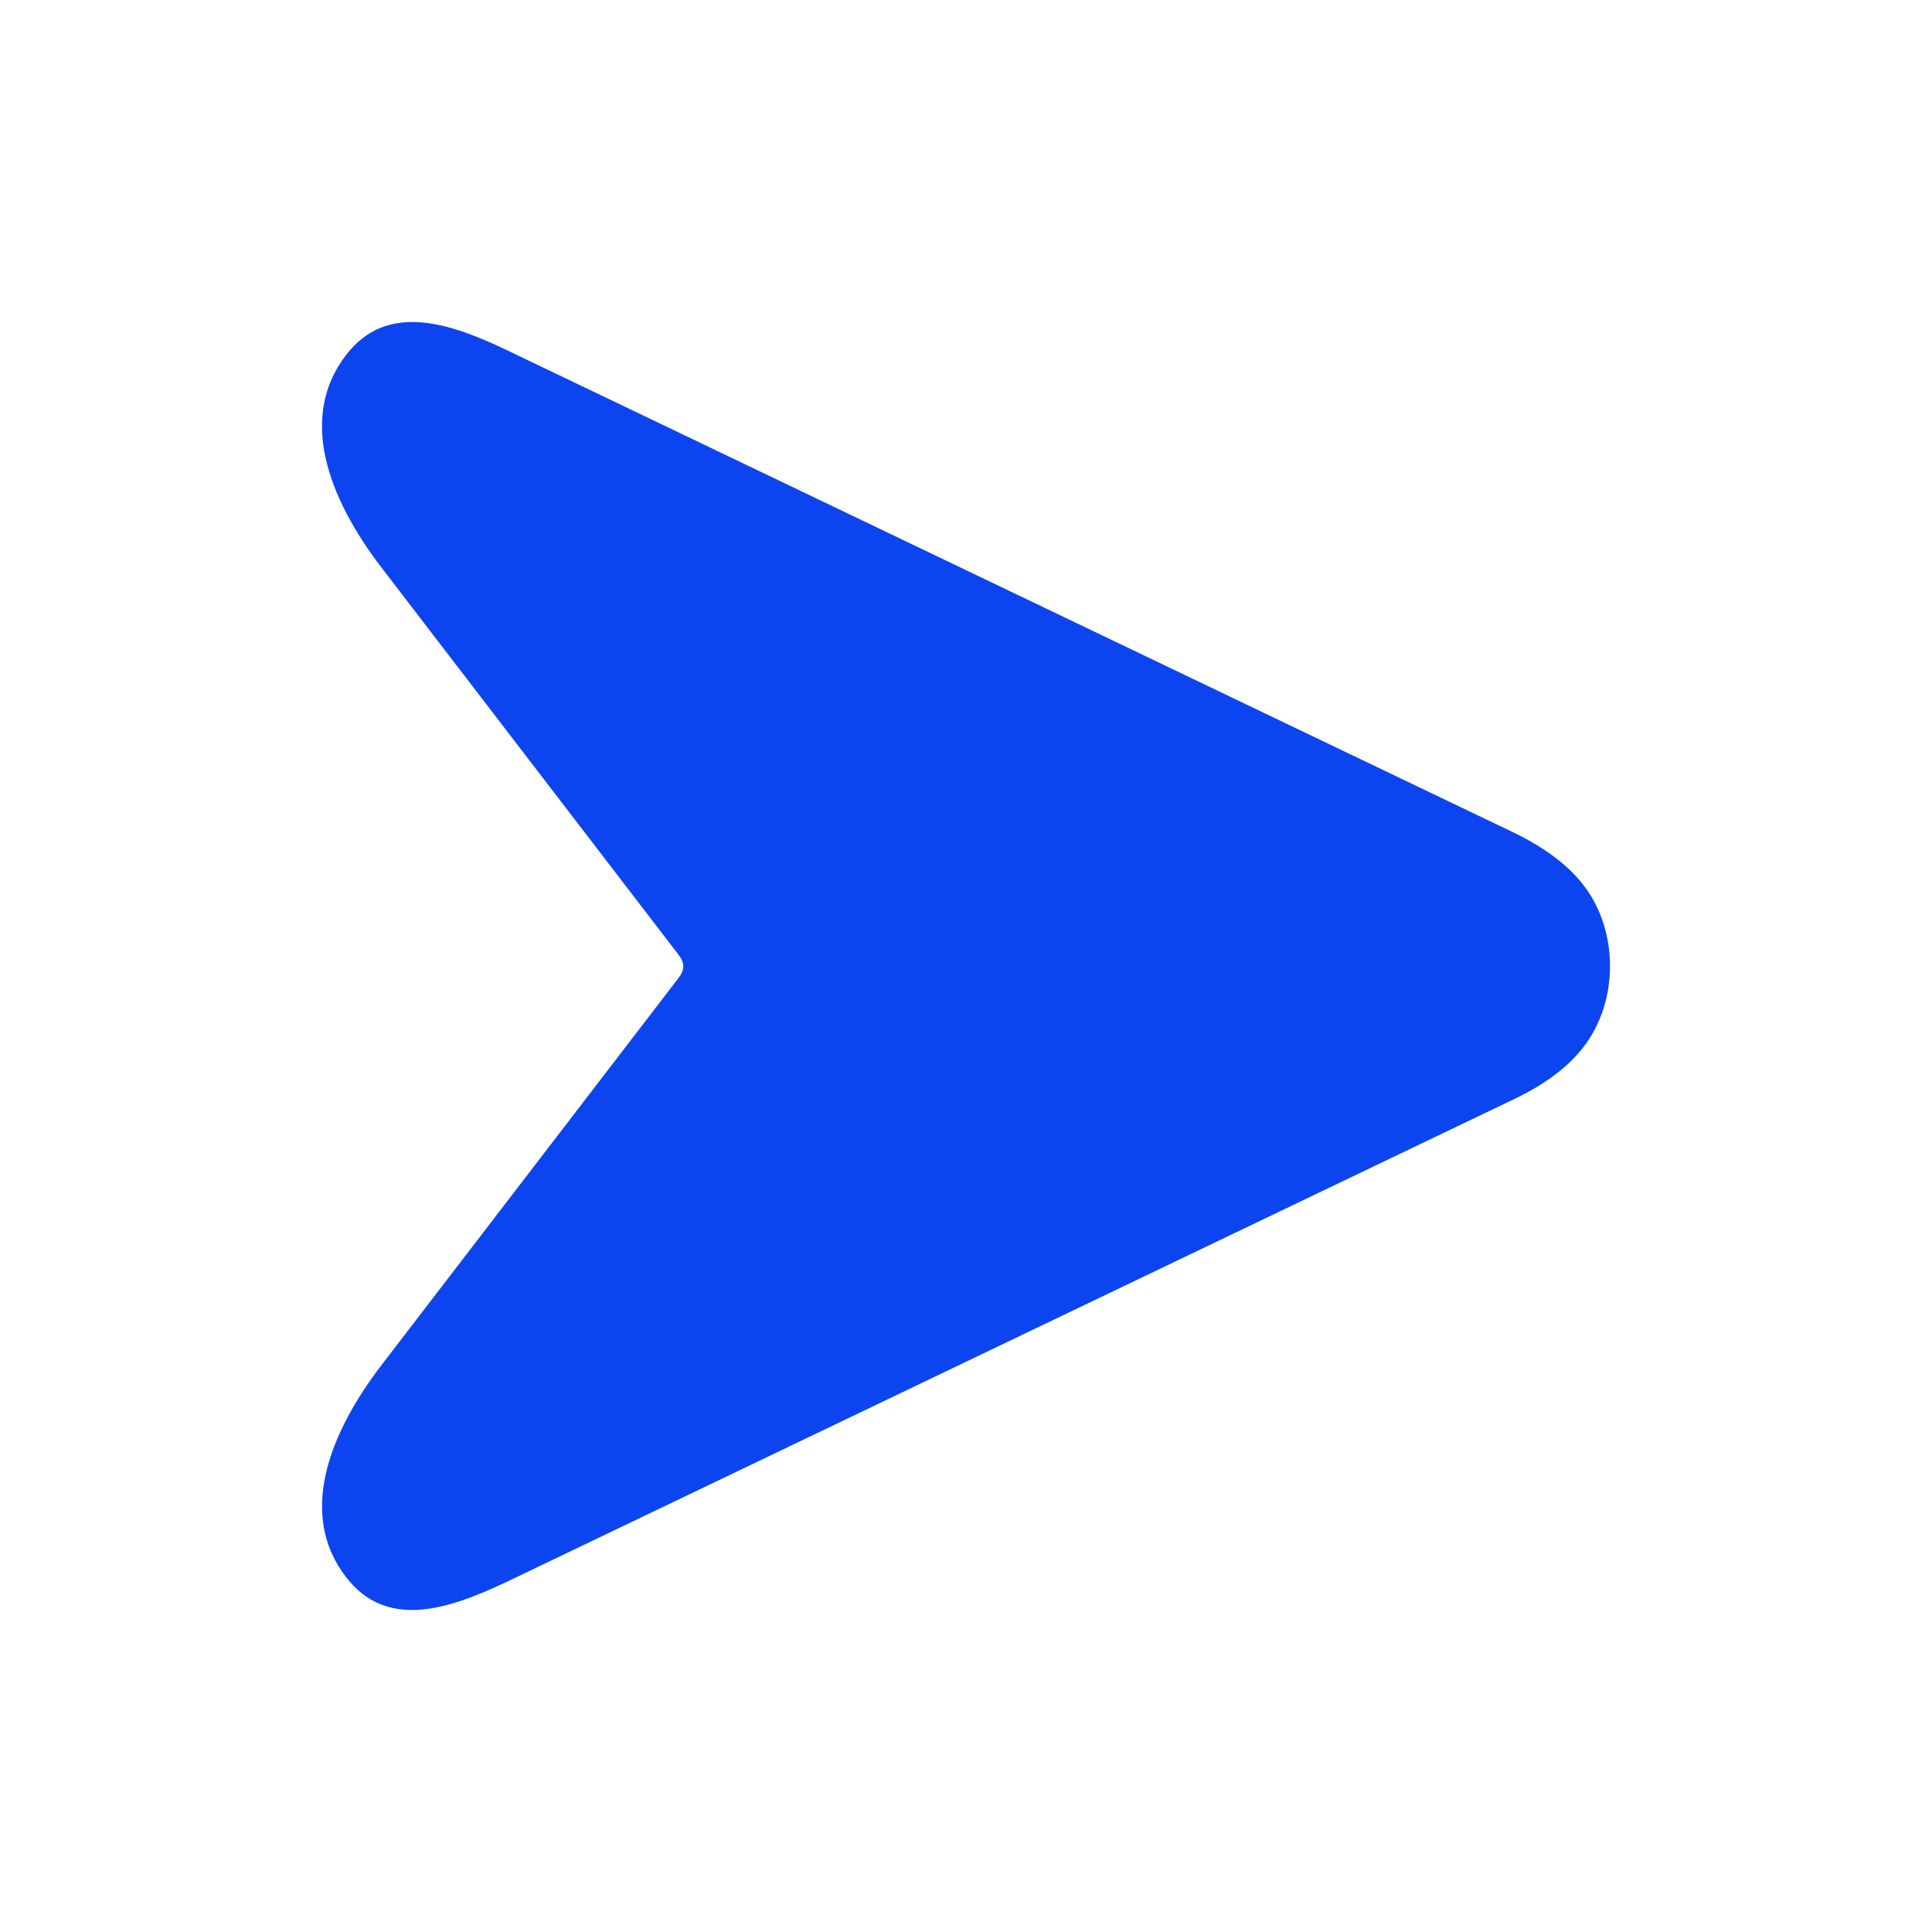 <svg width="24" height="24" viewBox="0 0 24 24" fill="none" xmlns="http://www.w3.org/2000/svg">
<path d="M4.756 7.073L8.425 11.855C8.509 11.964 8.509 12.045 8.425 12.154L4.754 16.938C4.068 17.827 3.707 18.824 4.298 19.591C4.795 20.235 5.534 20.011 6.293 19.651L18.787 13.664C19.164 13.487 19.468 13.27 19.672 13.005C20.112 12.435 20.107 11.56 19.672 10.997C19.468 10.732 19.165 10.515 18.782 10.332L6.301 4.352C5.568 4 4.804 3.756 4.301 4.407C3.714 5.167 4.049 6.158 4.756 7.073Z" fill="#0C45F0"/>
</svg>

